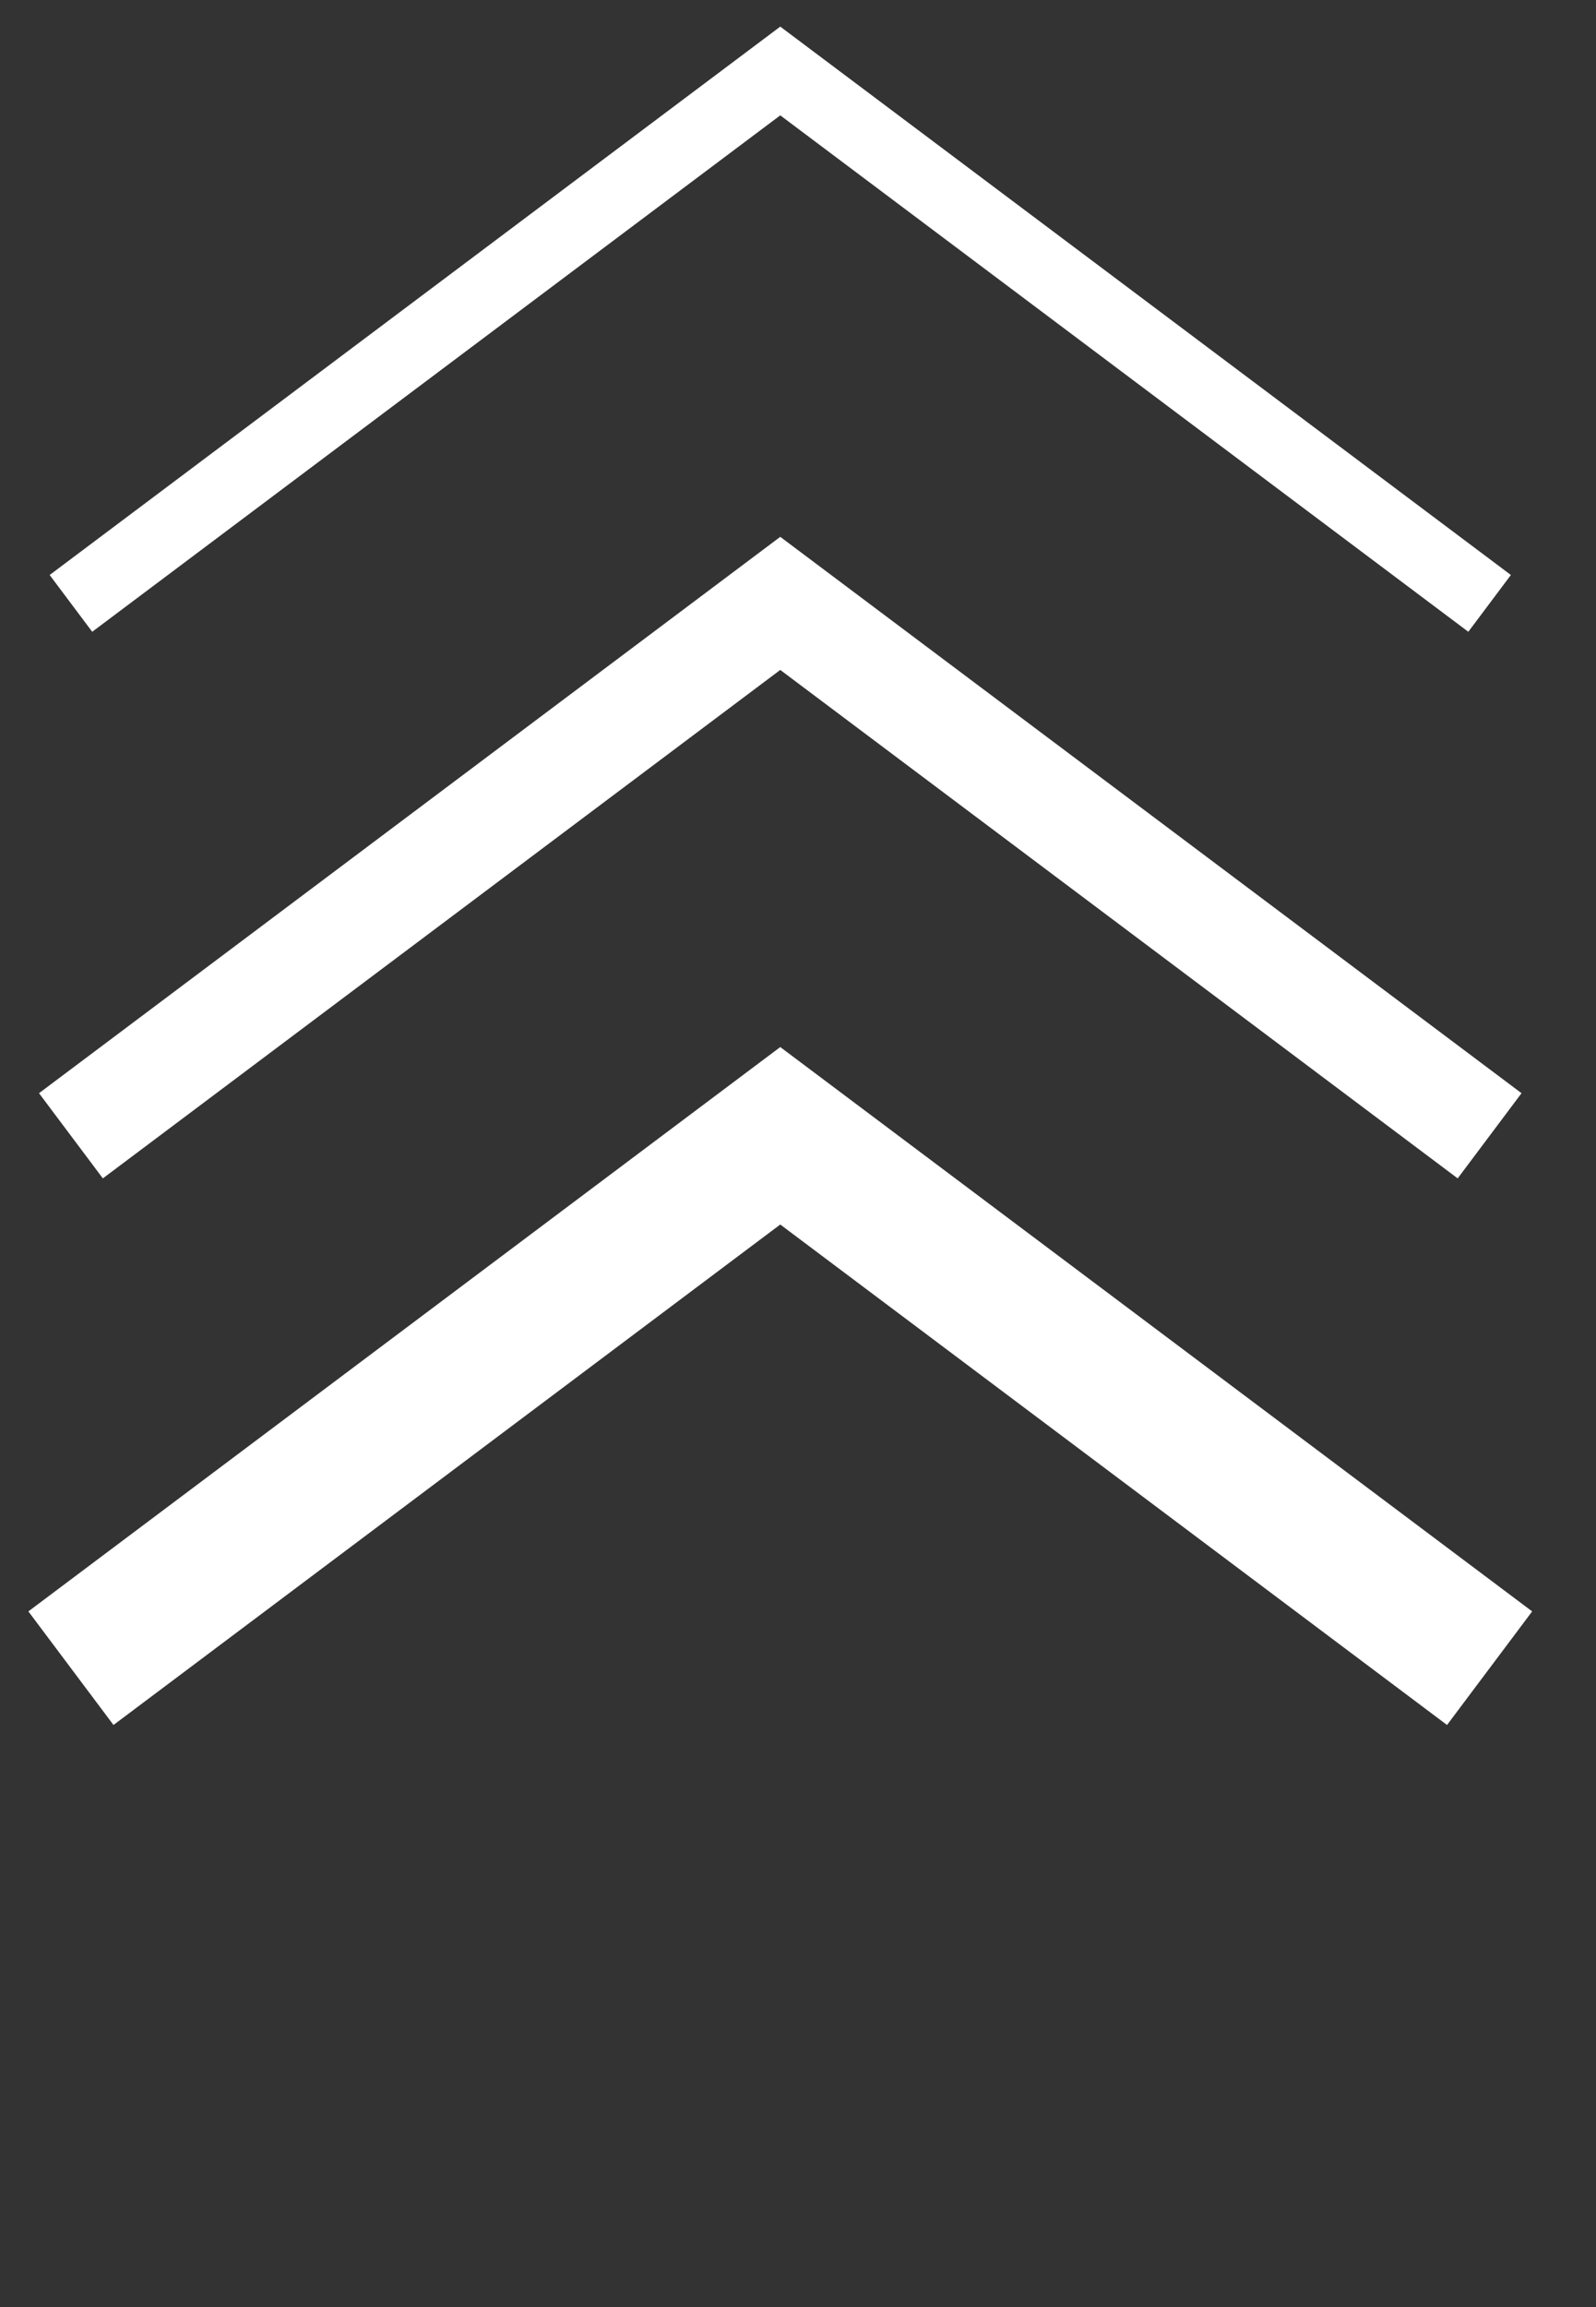 <svg xmlns="http://www.w3.org/2000/svg" xml:space="preserve" viewBox="0 0 45 65"><rect x="0" y="0" width="45" height="65" fill="#333333" stroke="none"/><g fill="none" stroke="#fff"><path stroke-width="2" d="M2 17 22 2l20 15"><animate attributeName="opacity" dur="1s" repeatCount="indefinite" values="1;0"/><animateTransform attributeName="transform" dur="1s" repeatCount="indefinite" type="translate" values="0 25; 0 0"/></path><path stroke-width="3" d="m2 32 20-15 20 15"><animate attributeName="opacity" begin="0.2s" dur="1s" repeatCount="indefinite" values="1;0"/><animateTransform attributeName="transform" begin="0.2s" dur="1s" repeatCount="indefinite" type="translate" values="0 20; 0 0"/></path><path stroke-width="4" d="m2 47 20-15 20 15"><animate attributeName="opacity" begin="0.4s" dur="1s" repeatCount="indefinite" values="1;0"/><animateTransform attributeName="transform" begin="0.4s" dur="1s" repeatCount="indefinite" type="translate" values="0 15; 0 0"/></path></g></svg>